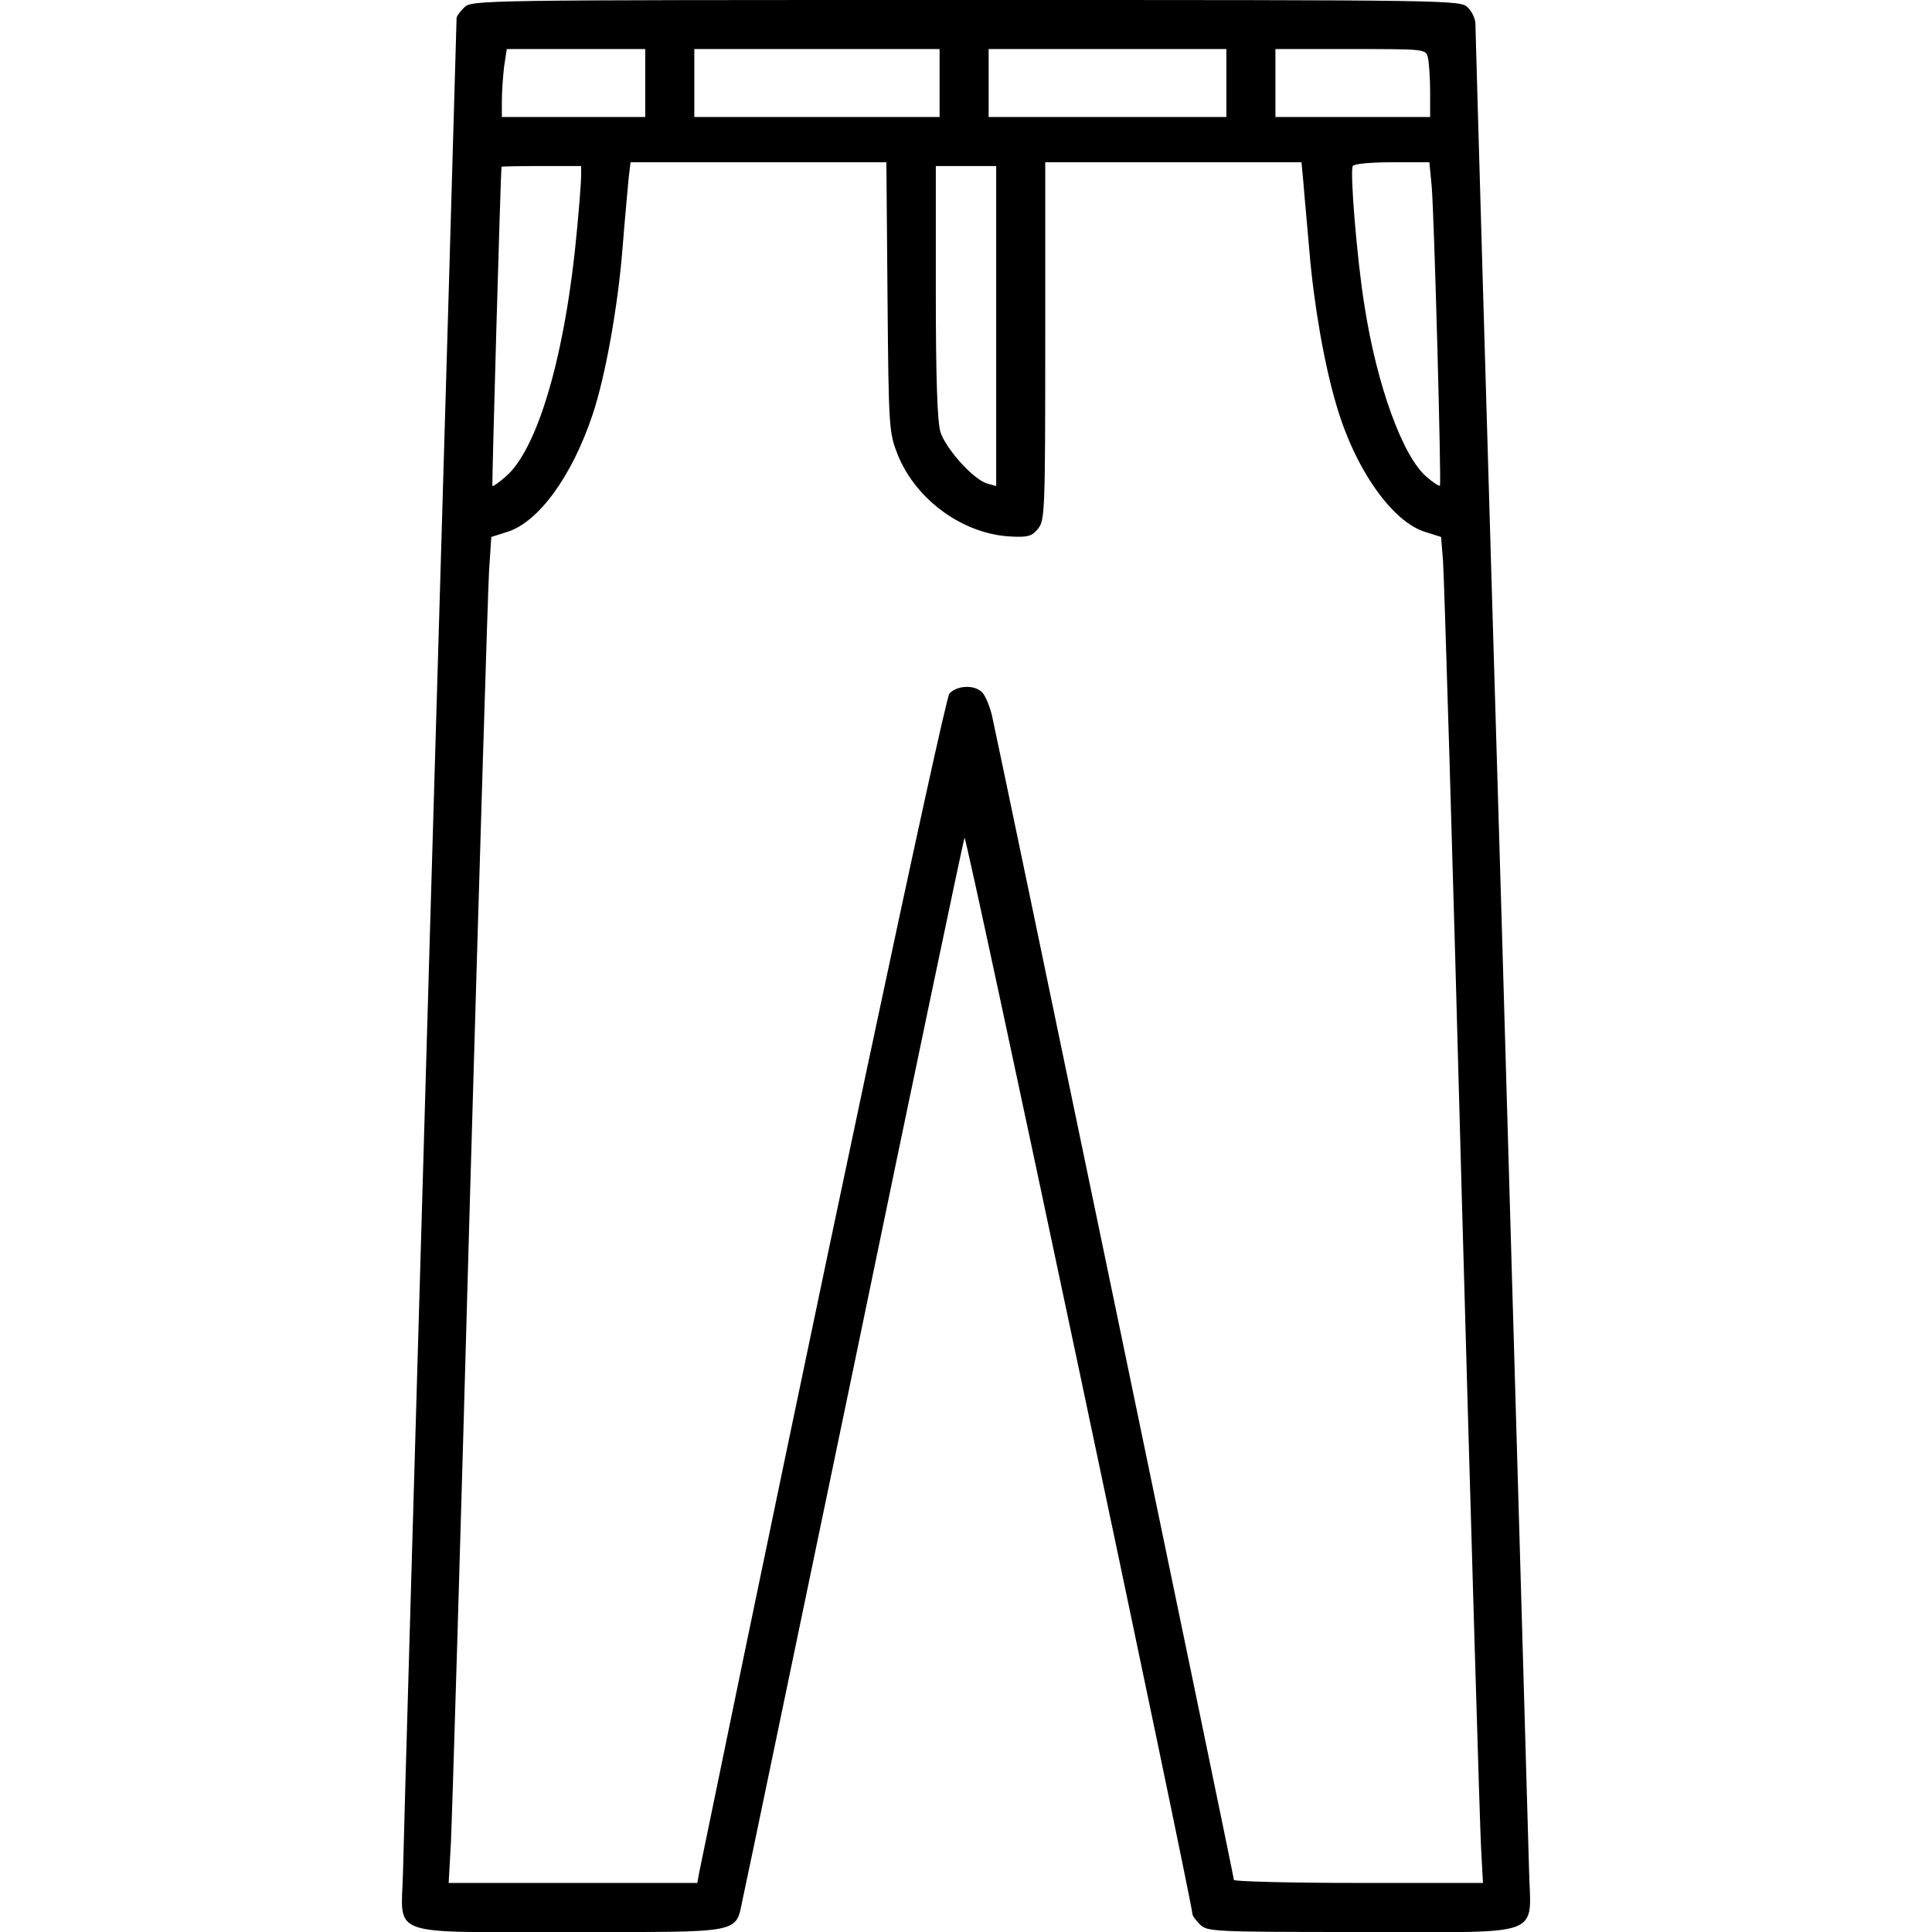 <?xml version="1.0" encoding="UTF-8" standalone="no"?> <svg xmlns="http://www.w3.org/2000/svg" version="1.0" width="512pt" height="512pt" viewBox="0 0 512 512" preserveAspectRatio="xMidYMid meet"><g transform="translate(0,512) scale(0.1,-0.1)" fill="#000000" stroke="none"><path d="M1230 5100 c-11 -11 -20 -23 -20 -28 0 -4 -31 -1085 -70 -2402 -38 -1317 -71 -2447 -72 -2511 -4 -175 -50 -159 444 -159 466 0 436 -6 457 91 7 30 140 671 297 1424 156 754 287 1377 290 1385 5 11 602 -2814 604 -2852 0 -5 9 -17 20 -28 19 -19 33 -20 428 -20 495 0 448 -18 444 169 -2 69 -34 1192 -72 2496 -39 1303 -70 2379 -70 2392 0 13 -9 32 -20 43 -20 20 -33 20 -1330 20 -1297 0 -1310 0 -1330 -20z m480 -200 l0 -90 -190 0 -190 0 0 44 c0 24 3 64 6 90 l7 46 183 0 184 0 0 -90z m780 0 l0 -90 -325 0 -325 0 0 90 0 90 325 0 325 0 0 -90z m760 0 l0 -90 -315 0 -315 0 0 90 0 90 315 0 315 0 0 -90z m534 68 c3 -13 6 -53 6 -90 l0 -68 -205 0 -205 0 0 90 0 90 199 0 c198 0 199 0 205 -22z m-1432 -635 c3 -350 4 -359 27 -418 49 -121 175 -212 303 -217 42 -2 53 1 69 21 18 22 19 47 19 497 l0 474 339 0 340 0 5 -52 c2 -29 10 -111 16 -183 12 -144 40 -303 72 -410 49 -168 148 -309 236 -335 l41 -13 5 -61 c3 -34 26 -794 50 -1691 25 -896 48 -1672 51 -1722 l5 -93 -330 0 c-181 0 -330 4 -330 8 0 9 -624 3011 -641 3085 -6 26 -18 54 -26 62 -20 21 -67 19 -87 -3 -13 -15 -355 -1625 -663 -3124 l-5 -28 -330 0 -329 0 6 108 c3 59 26 820 50 1692 25 872 48 1626 51 1676 l6 91 41 13 c83 25 172 146 227 310 34 100 68 290 80 445 6 77 14 159 16 183 l5 42 339 0 339 0 3 -357z m1442 295 c7 -79 26 -791 22 -795 -2 -2 -18 8 -35 23 -63 53 -132 241 -165 454 -20 123 -39 357 -31 370 3 6 49 10 105 10 l98 0 6 -62z m-2254 25 c0 -16 -5 -80 -11 -143 -30 -328 -104 -582 -190 -654 -17 -15 -33 -26 -34 -24 -2 2 22 836 24 846 1 1 48 2 106 2 l105 0 0 -27z m1100 -397 l0 -424 -22 6 c-37 9 -112 93 -126 138 -8 29 -12 141 -12 373 l0 331 80 0 80 0 0 -424z"></path></g></svg> 